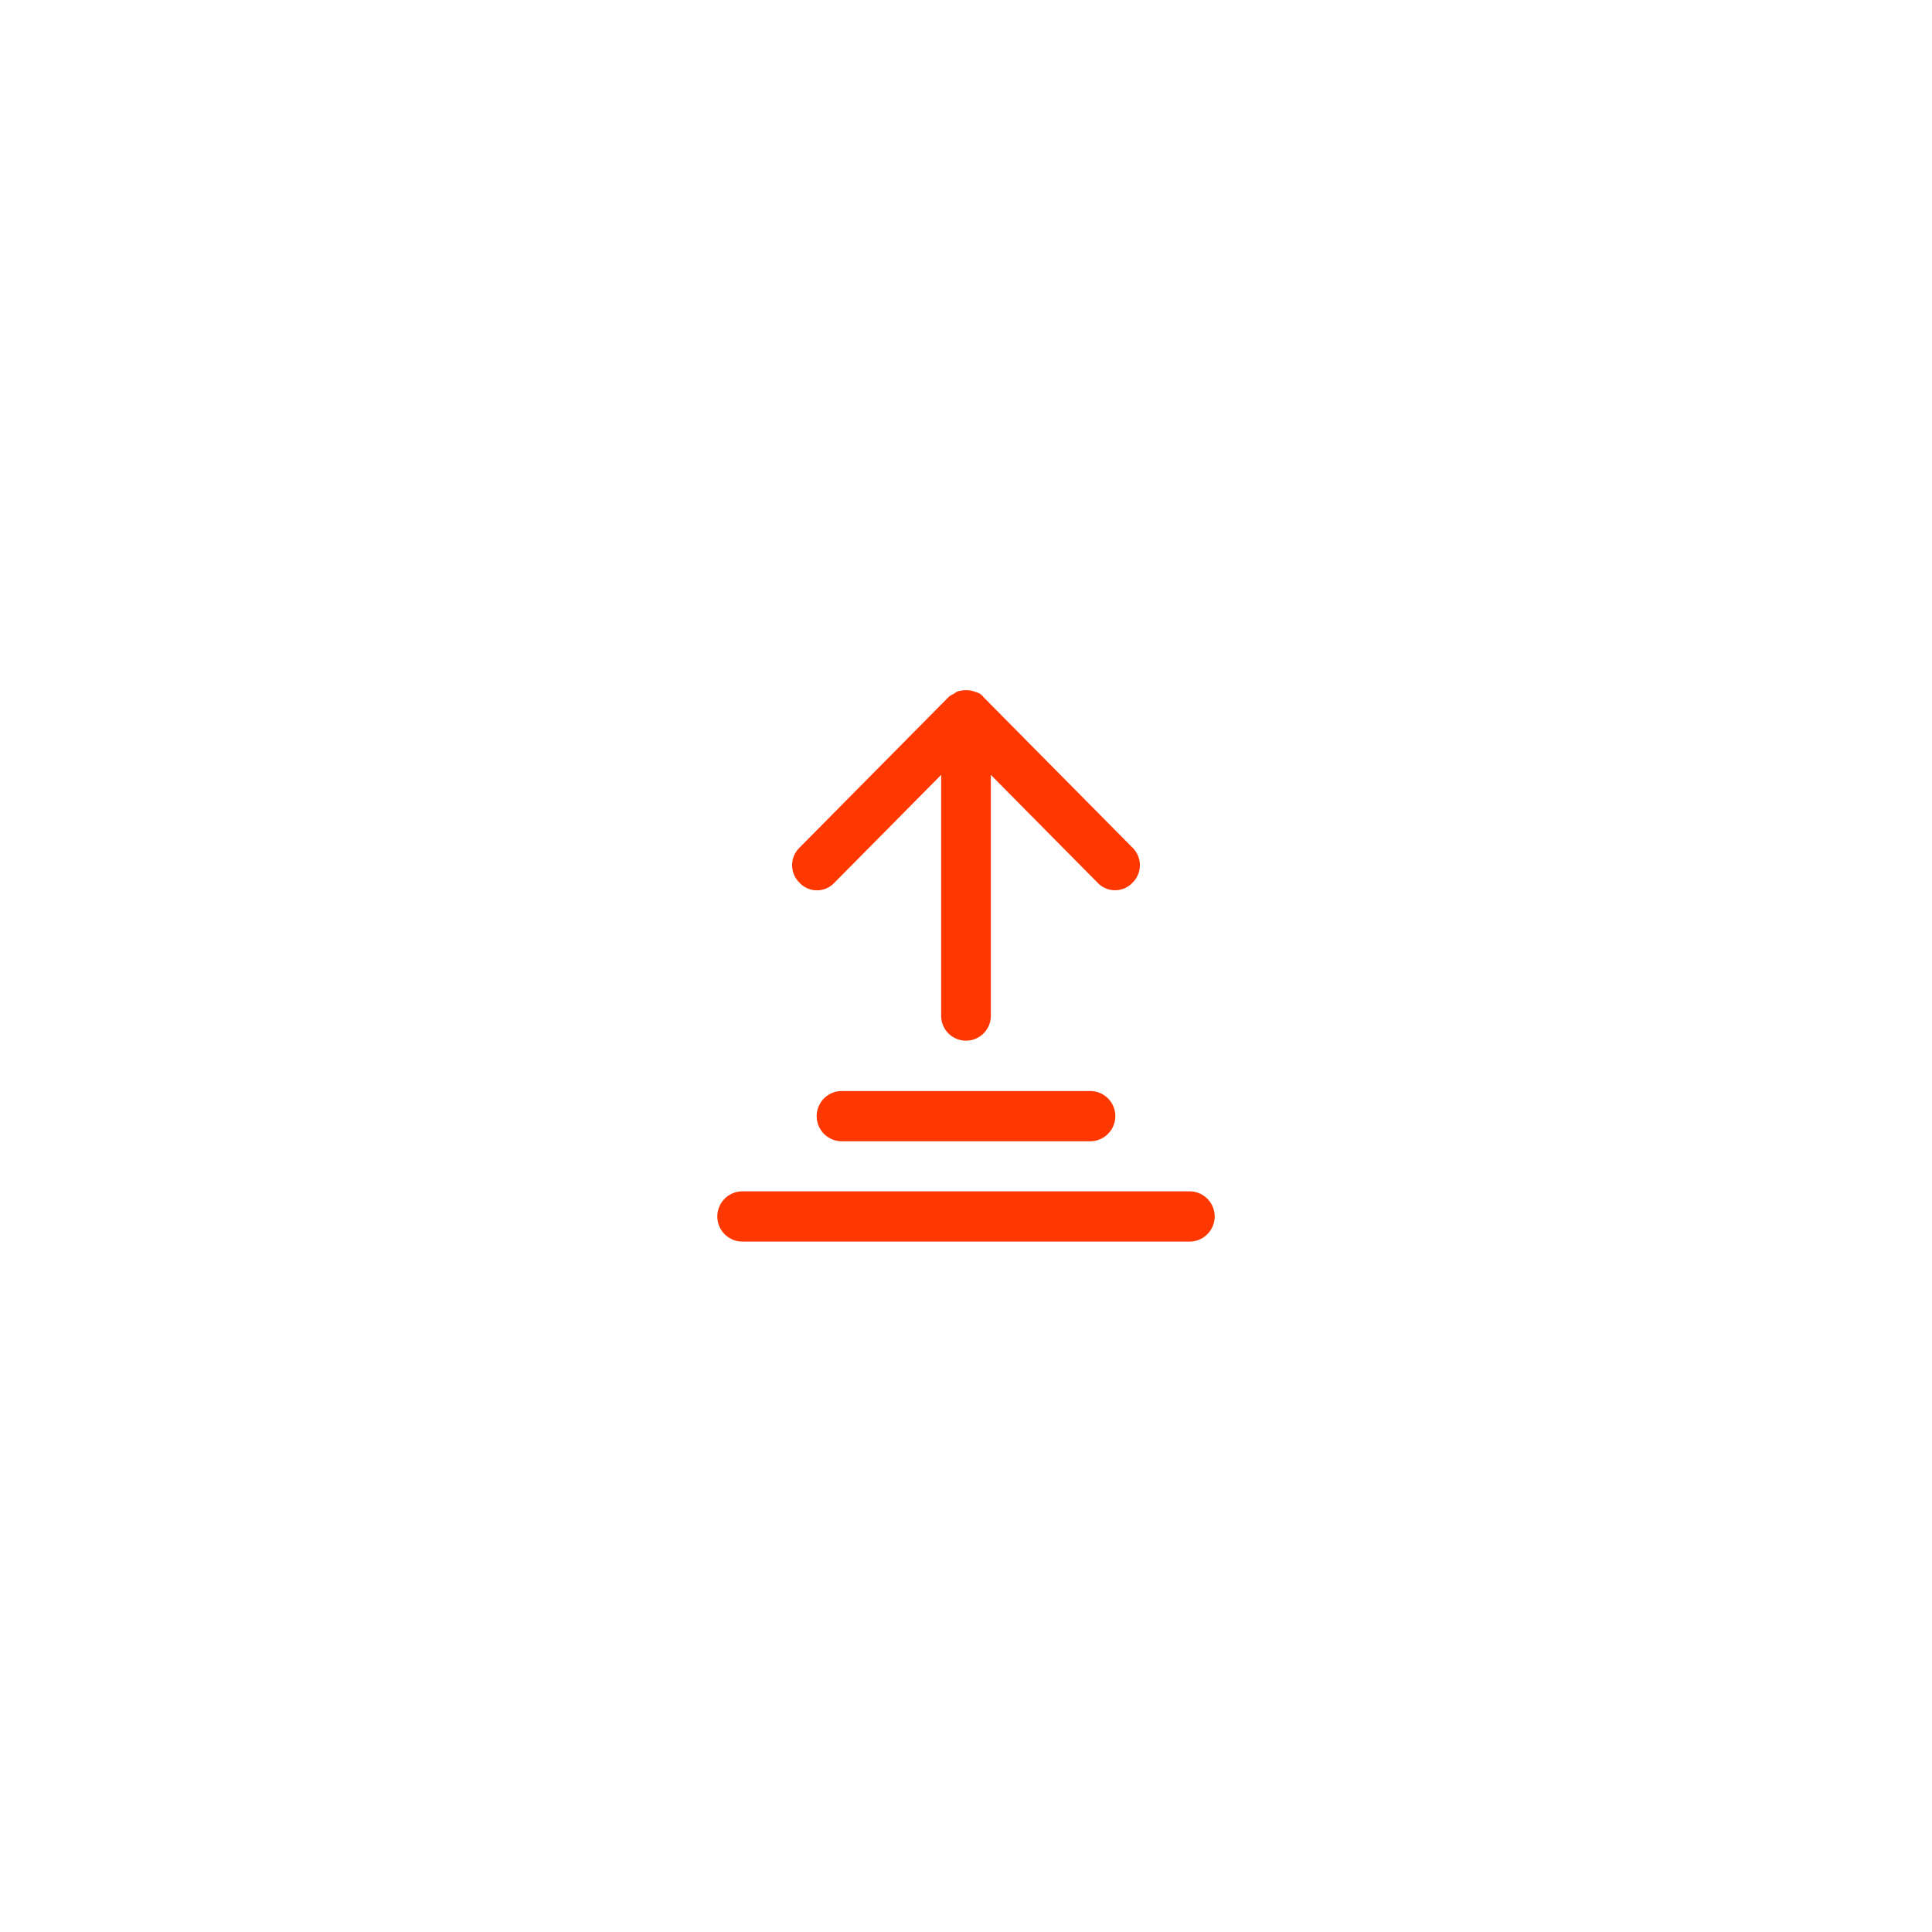 <svg xmlns="http://www.w3.org/2000/svg" width="140" height="140" viewBox="0 0 140 140">
  <defs>
    <style>
      .cls-1 {
        fill: #ff3700;
        fill-rule: evenodd;
      }
    </style>
  </defs>
  <path id="形状_21" data-name="形状 21" class="cls-1" d="M1621,4810.09a1.82,1.82,0,0,0,0,3.64h18a1.82,1.82,0,0,0,0-3.64h-18Zm-0.54-15.09,7.74-7.82v17.46a1.8,1.8,0,1,0,3.6,0v-17.46l7.74,7.82a1.74,1.74,0,0,0,2.52,0,1.775,1.775,0,0,0,0-2.55l-10.8-10.91a0.954,0.954,0,0,0-.54-0.36,1.972,1.972,0,0,0-1.44,0c-0.18.18-.36,0.18-0.54,0.36l-10.8,10.91a1.775,1.775,0,0,0,0,2.55,1.724,1.724,0,0,0,2.52,0h0Zm25.74,22.36h-32.4a1.82,1.82,0,0,0,0,3.64h32.4a1.82,1.82,0,0,0,0-3.64h0Zm0,0" transform="translate(-1560 -4731.03)"/>
</svg>
